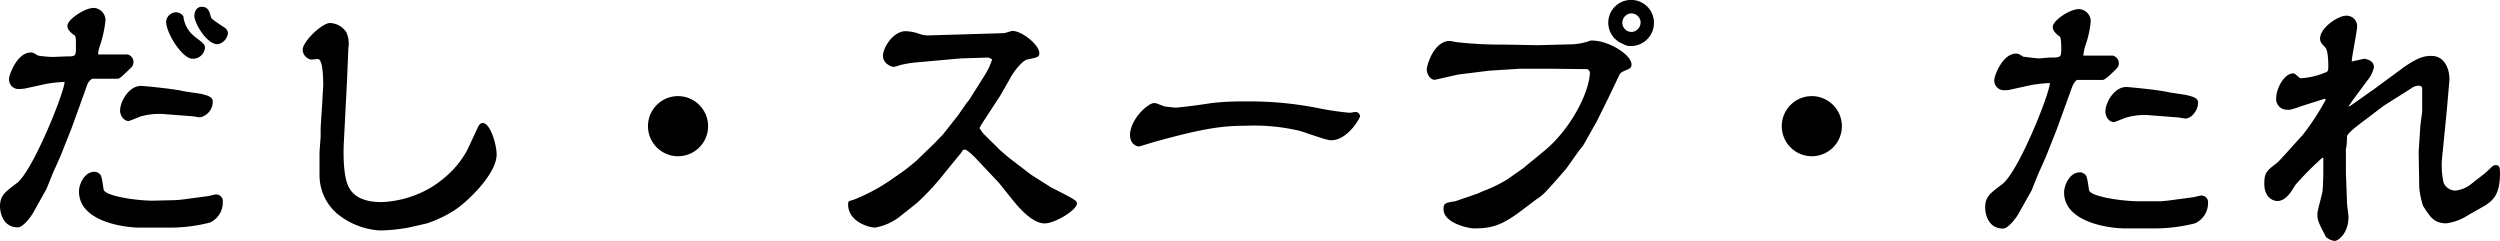 <svg xmlns="http://www.w3.org/2000/svg" viewBox="0 0 291.06 28.05"><g id="レイヤー_2" data-name="レイヤー 2"><g id="レイヤー_13" data-name="レイヤー 13"><path d="M2.94,10.3a5.06,5.06,0,0,1-.66.06A1.11,1.11,0,0,1,1.06,9.11c0-.36.92-3,2.54-3,.19,0,.26,0,.82.36a12.18,12.18,0,0,0,1.75.16l1.52-.06c1,0,1.15,0,1.15-.89,0-1.26,0-1.42-.16-1.56-.4-.29-.83-.62-.83-1.12,0-.72,2-2.08,3.07-2.08a1.44,1.44,0,0,1,1.36,1.46,13.71,13.71,0,0,1-.63,2.9,3.44,3.44,0,0,0-.23,1.06l.1,0,2.21,0,1.12,0a.9.9,0,0,1,.69.85,1,1,0,0,1-.19.6c-1.29,1.25-1.42,1.38-1.72,1.38h-2.9a1.45,1.45,0,0,0-.63.86L8.35,14.88l-1.19,3c-.13.36-.86,1.94-1,2.27L5.41,22,3.93,24.65c-.4.73-1.29,1.82-1.85,1.82-2,0-2.08-2.25-2.08-2.38,0-1.28.46-1.65,2-2.8C3.83,19.84,7.46,10.86,7.52,9.54a14.49,14.49,0,0,0-2.31.26Zm17.52,13,.7-.06,3-.4c.13,0,.82-.2.95-.2a.78.78,0,0,1,.83.86,2.58,2.58,0,0,1-1.49,2.41A19.09,19.09,0,0,1,20,26.5h-3.7c-1.81,0-7.1-.69-7.1-4.19C9.17,21.52,9.8,20,11,20a.74.74,0,0,1,.43.13c.37.2.4.36.63,1.91.1.83,4.19,1.36,5.87,1.32Zm-1.15-10a7.8,7.8,0,0,0-2.94.26c-.2.07-1.29.53-1.39.53-.56,0-1-.62-1-1.22,0-1,1-2.87,2.44-2.87.2,0,3.46.3,4.69.56.36.1,1.94.3,2.27.36.83.2,1.39.37,1.39.9a1.86,1.86,0,0,1-1.49,1.84c-.13,0-.82-.13-.95-.13Zm3.4-9c1,.76,1.15.86,1.15,1.29a1.4,1.4,0,0,1-1.45,1.25c-1.19,0-3.07-3-3.07-4.32a1.19,1.19,0,0,1,1.22-1.09,1.16,1.16,0,0,1,.79.46A3.43,3.43,0,0,0,22.71,4.29ZM23.5.79c.72,0,.89.56,1.05,1.16.07.26.24.36,1.62,1.28a.86.86,0,0,1,.37.6,1.48,1.48,0,0,1-1.19,1.32C24.13,5.15,22.81,3,22.64,2,22.58,1.48,22.81.79,23.5.79Z"/><path d="M40.39,9.6l-.36,7c-.07,1.32-.07,4.13.63,5.28.26.46,1,1.65,3.76,1.65a12.27,12.27,0,0,0,5.77-1.71,13.07,13.07,0,0,0,2.45-1.95,11.09,11.09,0,0,0,1.75-2.38l1.28-2.74c.07-.13.23-.43.53-.43.86,0,1.62,2.45,1.62,3.67,0,2.21-3.27,5.41-4.92,6.5A14.91,14.91,0,0,1,49.73,26l-2,.46a19.22,19.22,0,0,1-3.53.37,8.65,8.65,0,0,1-5-2,5.92,5.92,0,0,1-2-4.42l0-2.64c0-.16.13-1.75.13-1.88,0-.3,0-.69,0-1l.2-3.13c0-.17.1-1.75.1-1.82,0-.56,0-3.07-.63-3.07-.13,0-.66.07-.76.07a1.2,1.2,0,0,1-1-1.19c.07-1,2.28-3.07,3.17-3.07a2.36,2.36,0,0,1,1.92,1.09,3.22,3.22,0,0,1,.23,1.81Z"/><path d="M82.44,14.69a3.5,3.5,0,1,1-3.5-3.5A3.51,3.51,0,0,1,82.44,14.69Z"/><path d="M108.7,16.77l1.06-1.09,1.78-2.25,1-1.45a4.39,4.39,0,0,0,.3-.36l1.81-2.87a7.66,7.66,0,0,0,.86-1.85l-.43-.2-3.23.1-5.45.49a13.71,13.71,0,0,0-1.65.3,3.14,3.14,0,0,1-.72.2c-.17,0-1.23-.33-1.23-1.29s1.19-2.87,2.64-2.87a5.24,5.24,0,0,1,1.72.36,3.17,3.17,0,0,0,1,.13l8.71-.26c.17,0,.83-.26,1-.26C119,3.6,121,5.25,121,6.17c0,.46-.13.5-1.42.76-.49.1-1.52,1.29-2,2.24l-1.15,2-2.24,3.43c0,.1-.14.23-.14.3s.33.53.47.69l1.94,1.92,1,.85,2.61,2,2.31,1.46c3,1.51,3,1.58,3,1.88,0,.76-2.58,2.31-3.76,2.31s-2.51-1.22-3.73-2.74l-1.56-1.95-2.73-2.9c-.3-.3-1-1-1.26-1s-.23.07-.49.43L110.09,20a30.19,30.19,0,0,1-3.3,3.6l-2.15,1.71a6.61,6.61,0,0,1-2.77,1.19c-.59,0-3.13-.63-3.13-2.71,0-.36.09-.39.52-.49a21.31,21.31,0,0,0,4.86-2.64,25.45,25.45,0,0,0,2.54-1.92Z"/><path d="M134.38,12c.23,0,.33.07,1.22.4.1,0,1.09.13,1.19.13.62,0,3.43-.39,4.25-.53a31.73,31.73,0,0,1,3.9-.19,41,41,0,0,1,8.74.82,33.18,33.18,0,0,0,3.44.5c.13,0,.62-.1.72-.1a.54.54,0,0,1,.5.52c0,.17-1.42,2.78-3.37,2.78-.66,0-3.33-1.06-3.93-1.16a23.08,23.08,0,0,0-6-.53c-2.87,0-5.19.37-10.53,1.85-.3.07-1.78.56-1.95.56s-1-.23-1-1.35C131.6,13.89,133.62,12,134.38,12Z"/><path d="M180.31,8,177,8l-3.63.23-3.47.43c-.46.07-2.77.63-2.87.63-.53,0-.92-.7-.92-1.19s.82-3.33,2.67-3.33c.17,0,.86.16,1,.16a46,46,0,0,0,5.25.26l4,.07,3.92-.1A7.06,7.06,0,0,0,185,4.79a.66.66,0,0,1,.36-.07c1.92,0,4.59,1.65,4.59,2.8a.56.56,0,0,1-.3.5c-1,.43-1,.43-1.22.92l-1.25,2.61-1.29,2.61-1.55,2.74-.59.76-1.42,2c-.23.26-2,2.31-2.48,2.77a5.12,5.12,0,0,1-1,.79l-1.61,1.22c-2.41,1.82-3.53,2.15-5.68,2.15-.46,0-3.5-.56-3.5-2.25,0-.69.2-.72,1.39-.92l2.51-.86c.26-.1.62-.29.85-.36a16.46,16.46,0,0,0,2.64-1.29l1.92-1.35.23-.2,2.05-1.68C183,15,185.1,10.5,185.1,8.42c0-.14-.2-.3-.27-.37Zm6.93-5.35a2.66,2.66,0,0,1,5.32,0,2.69,2.69,0,0,1-2.68,2.71,1.66,1.66,0,0,1-.95-.26A2.64,2.64,0,0,1,187.24,2.64Zm3.77,0a1.09,1.09,0,0,0-1.13-1.09,1.1,1.1,0,0,0-1,1.16,1.08,1.08,0,0,0,1.09,1A1.11,1.11,0,0,0,191,2.67Z"/><path d="M214.44,14.69a3.5,3.5,0,1,1-3.5-3.5A3.51,3.51,0,0,1,214.44,14.69Z"/><path d="M234.07,10.43a2.35,2.35,0,0,1-.66.07,1.12,1.12,0,0,1-1.22-1.26c0-.36.92-3,2.54-3,.2,0,.26,0,.82.36.07,0,1.55.2,1.79.2s1.18-.1,1.32-.1c1.18,0,1.32,0,1.32-.89,0-.36,0-1.42-.17-1.55-.39-.3-.82-.63-.82-1.13,0-.72,1.94-2.07,3.07-2.07a1.43,1.43,0,0,1,1.35,1.45,11.59,11.59,0,0,1-.66,2.9,6.59,6.59,0,0,0-.2,1.06l.1,0,2.21,0,1.12,0a.91.91,0,0,1,.7.86.79.79,0,0,1-.2.59c-1.22,1.25-1.52,1.39-1.72,1.39h-2.9c-.17,0-.46.39-.63.85L239.48,15l-1.19,3c-.13.36-.86,1.94-1,2.27l-.76,1.89-1.48,2.64c-.4.72-1.29,1.81-1.85,1.81-2,0-2.08-2.24-2.08-2.38,0-1.28.46-1.64,2-2.8C235,20,238.59,11,238.66,9.67a15.43,15.43,0,0,0-2.31.26Zm17.52,13,.7-.06,3-.4c.13,0,.82-.2.95-.2a.77.77,0,0,1,.83.86A2.58,2.58,0,0,1,255.55,26a19.09,19.09,0,0,1-4.45.59h-3.7c-1.81,0-7.09-.69-7.09-4.19,0-.79.62-2.34,1.84-2.34a.74.74,0,0,1,.43.13c.37.2.4.36.63,1.92.1.82,4.19,1.35,5.88,1.32Zm-1.15-10a7.64,7.64,0,0,0-2.94.27c-.2.06-1.29.52-1.38.52-.57,0-1-.62-1-1.22,0-1.05,1-2.87,2.44-2.87.2,0,3.47.3,4.69.56.36.1,1.94.3,2.27.37.83.19,1.39.36,1.39.89,0,.89-.76,1.85-1.48,1.85-.1,0-.83-.14-1-.14Z"/><path d="M270.67,11.49l-2.81.89a9.58,9.58,0,0,1-1.22.39.78.78,0,0,1-.3,0A1.24,1.24,0,0,1,265,11.49c0-1.29,1-2.94,1.95-2.94a.39.39,0,0,1,.33.13c.46.4.49.43.66.43a9,9,0,0,0,2.93-.73c.2-.1.2-.36.2-.66s0-1.85-.36-2.21-.6-.63-.6-1c0-1.33,2.15-2.68,3-2.68A1.23,1.23,0,0,1,274.43,3c0,.66-.63,3.57-.63,4.16l1.49-.33c.46.13,1.09.27,1.09,1a3.65,3.65,0,0,1-.47,1.15l-1.65,2.22c-.23.29-.62.89-.85,1.18h.09l.24-.13,2.67-1.88,3-2.21c2.08-1.55,2.91-1.65,3.67-1.65,1.65,0,2.17,1.75,2.08,2.94l-.3,3.46-.56,5.65a9.23,9.23,0,0,0,.2,2.73,1.51,1.51,0,0,0,1.38.9,3.57,3.57,0,0,0,1.65-.63l1.78-1.39c.17-.13.8-.76.93-.86a.78.78,0,0,1,.33-.09c.33,0,.49.16.49.85,0,2.18-.49,3.11-1.81,3.9L287.43,25a6.26,6.26,0,0,1-2.6,1c-1.46,0-1.89-.73-2.74-2.05a11.19,11.19,0,0,1-.43-2.08l-.07-4.19.2-3.07L282,13l0-2.74c0-.19-.27-.29-.43-.29a1.5,1.5,0,0,0-.86.33l-3.17,2-2.44,1.85c-.92.69-1.78,1.38-1.85,1.72a12.12,12.12,0,0,1-.07,1.22.89.89,0,0,0-.06.36V20.1l.13,3.53c0,.27.17,1.39.17,1.62,0,1.91-1.19,2.8-1.62,2.8a1.9,1.9,0,0,1-1-.46c-.89-1.71-1-1.95-1-2.67,0-.4.53-2.21.59-2.61s.1-1.85.1-2.24,0-1.42,0-1.65l-.1-.07a37,37,0,0,0-3.17,3.2c-.49.83-1.12,1.85-2.08,1.85-.56,0-1.52-.46-1.52-2,0-1.32.27-1.51,1.52-2.47.07,0,2.91-3.2,2.94-3.2a30.16,30.16,0,0,0,2.7-4.13Z"/></g></g></svg>